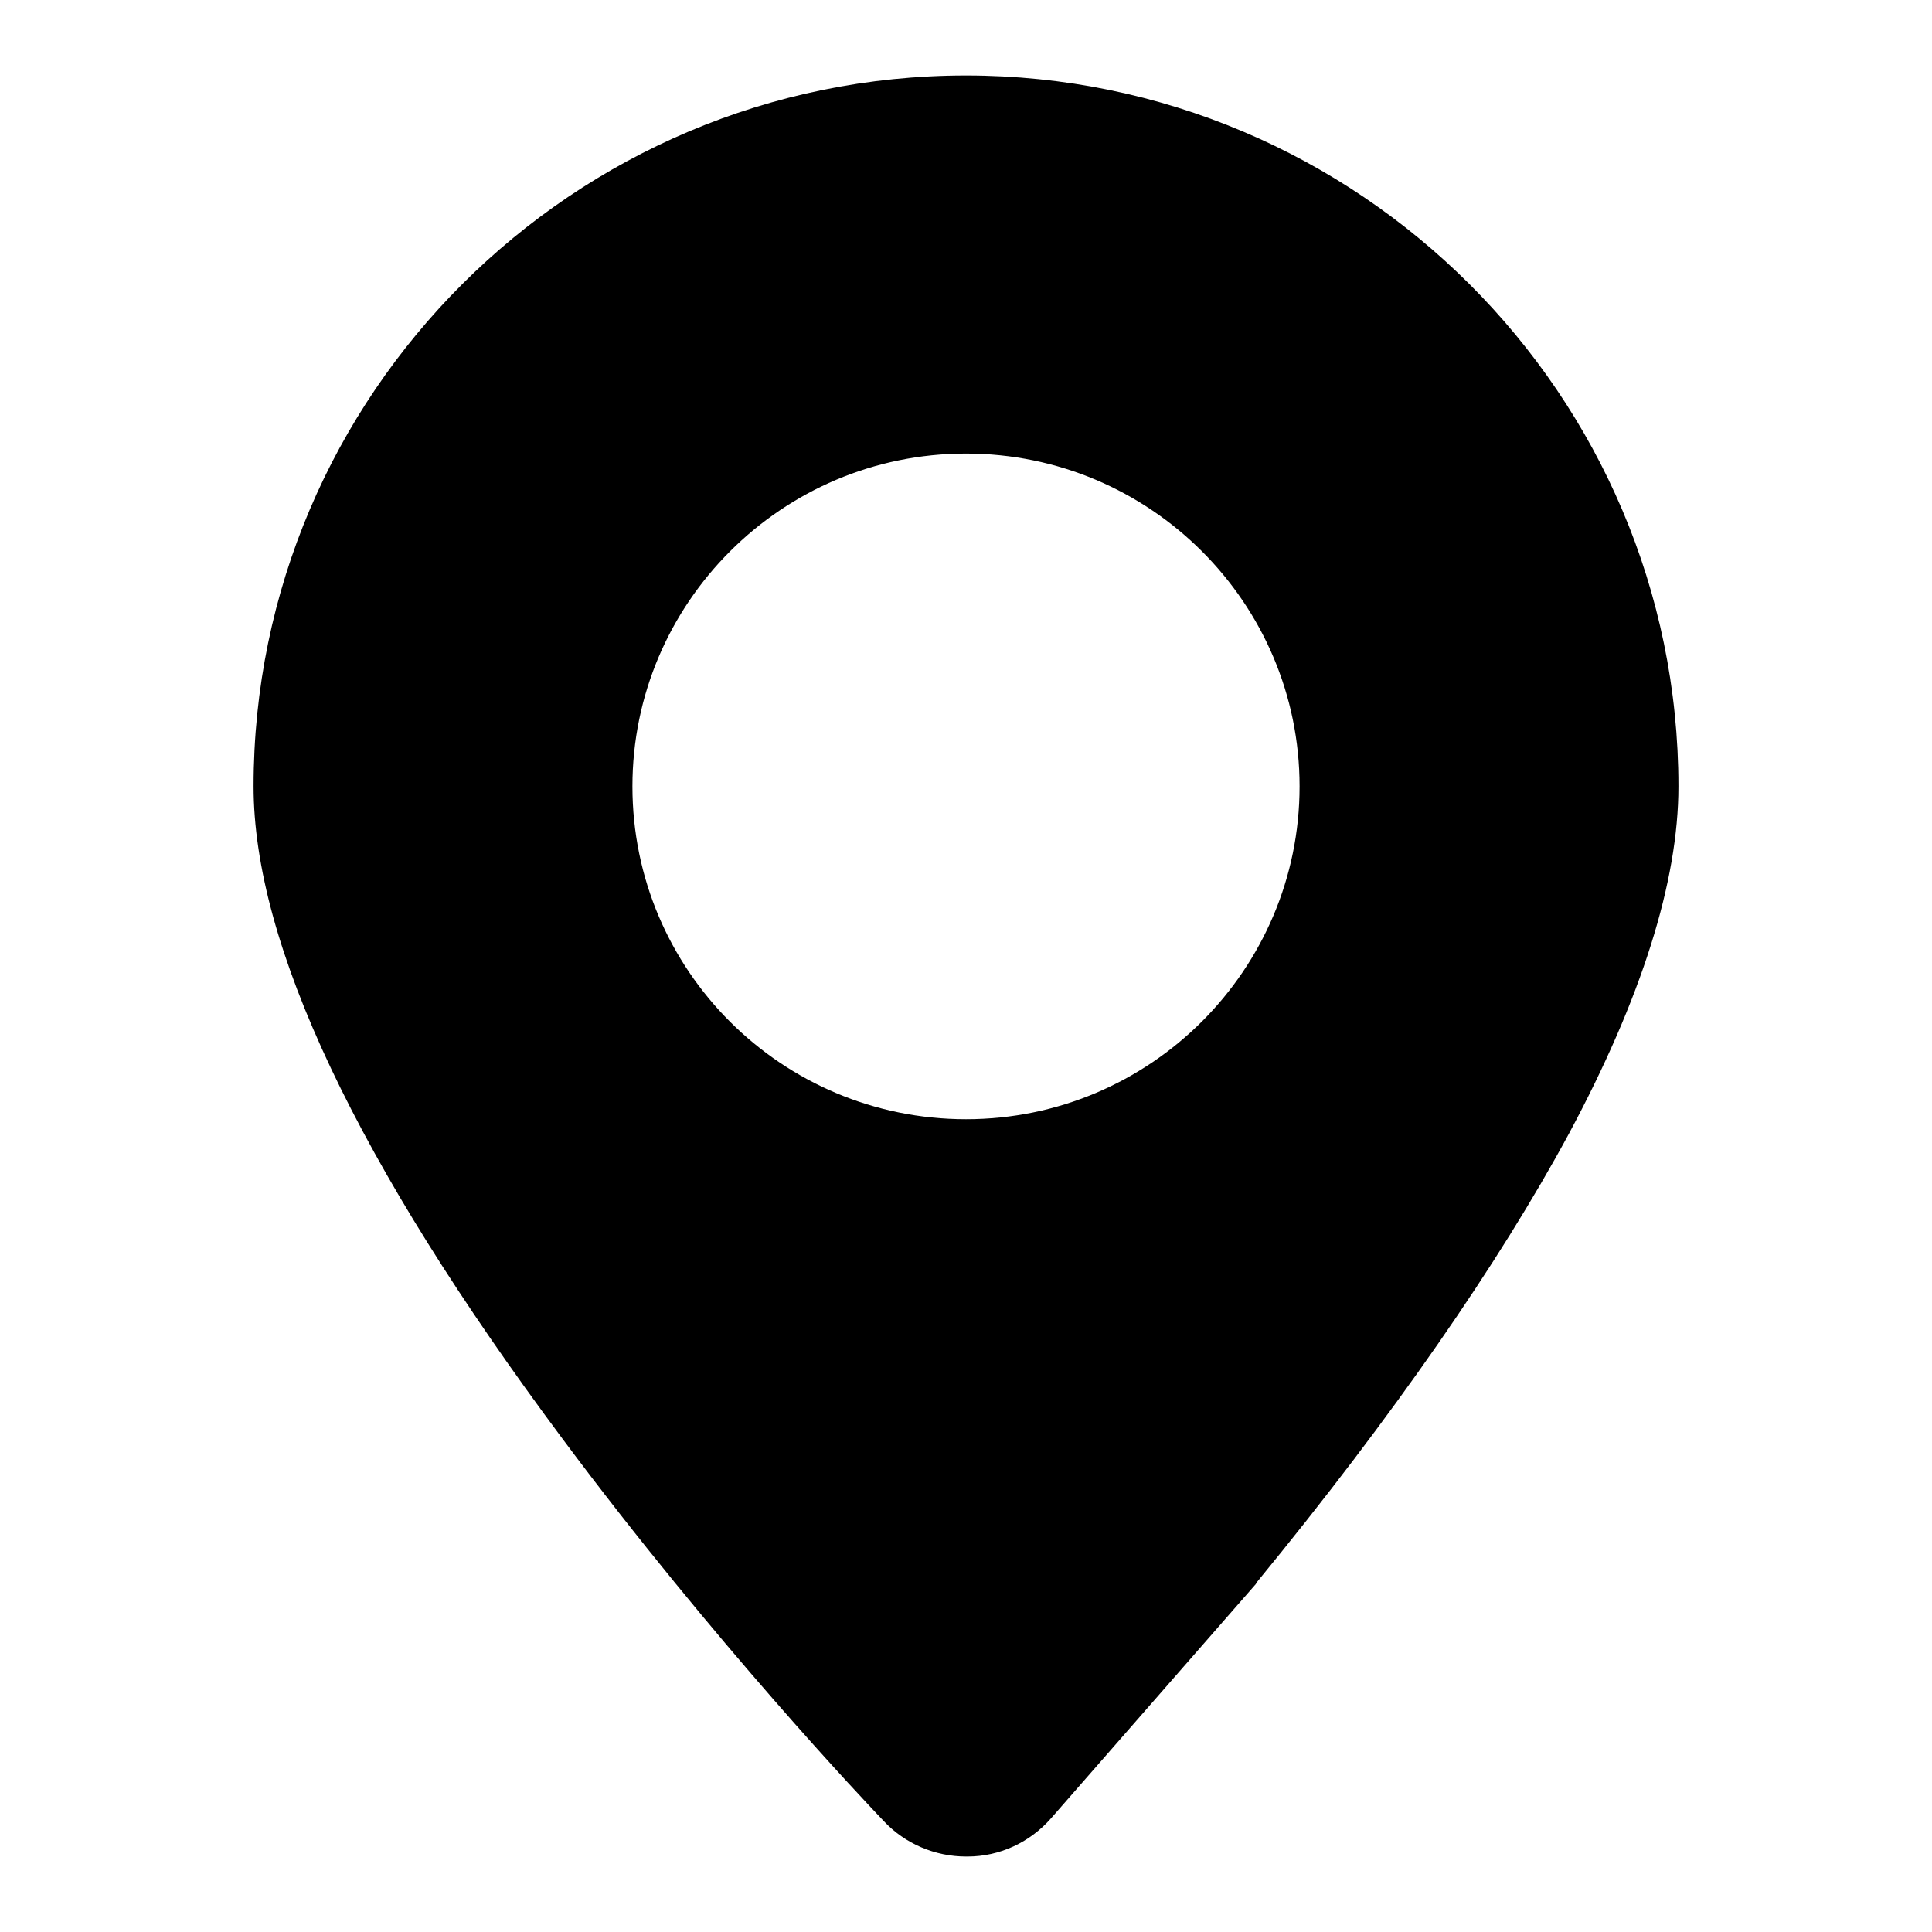 <?xml version="1.0" encoding="utf-8"?>
<!-- Svg Vector Icons : http://www.onlinewebfonts.com/icon -->
<!DOCTYPE svg PUBLIC "-//W3C//DTD SVG 1.1//EN" "http://www.w3.org/Graphics/SVG/1.1/DTD/svg11.dtd">
<svg version="1.1" xmlns="http://www.w3.org/2000/svg" xmlns:xlink="http://www.w3.org/1999/xlink" x="0px" y="0px" viewBox="0 0 256 256" enable-background="new 0 0 256 256" xml:space="preserve">
<g> <path fill="#000000" d="M128.2,246H128c-4.1,0-8.1-1.7-10.9-4.7c-2.2-2.3-22.5-23.7-42.6-50.7c-27.2-36.5-40.9-65.5-40.9-86.4 c0-52,42.4-94.2,94.4-94.2c52,0,94.4,42.3,94.4,94.2c0,12.6-4.9,28.1-14.5,46c-9.3,17.2-23.2,37.3-41.4,59.5l-0.1,0.2l-27.1,31 C136.5,244.1,132.5,246,128.2,246z M128,148.3c24.4,0,44.2-19.8,44.2-44.1c0-24.3-19.8-44.1-44.2-44.1c-24.4,0-44.2,19.8-44.2,44.1 C83.8,128.6,103.6,148.3,128,148.3z"/></g>
</svg>